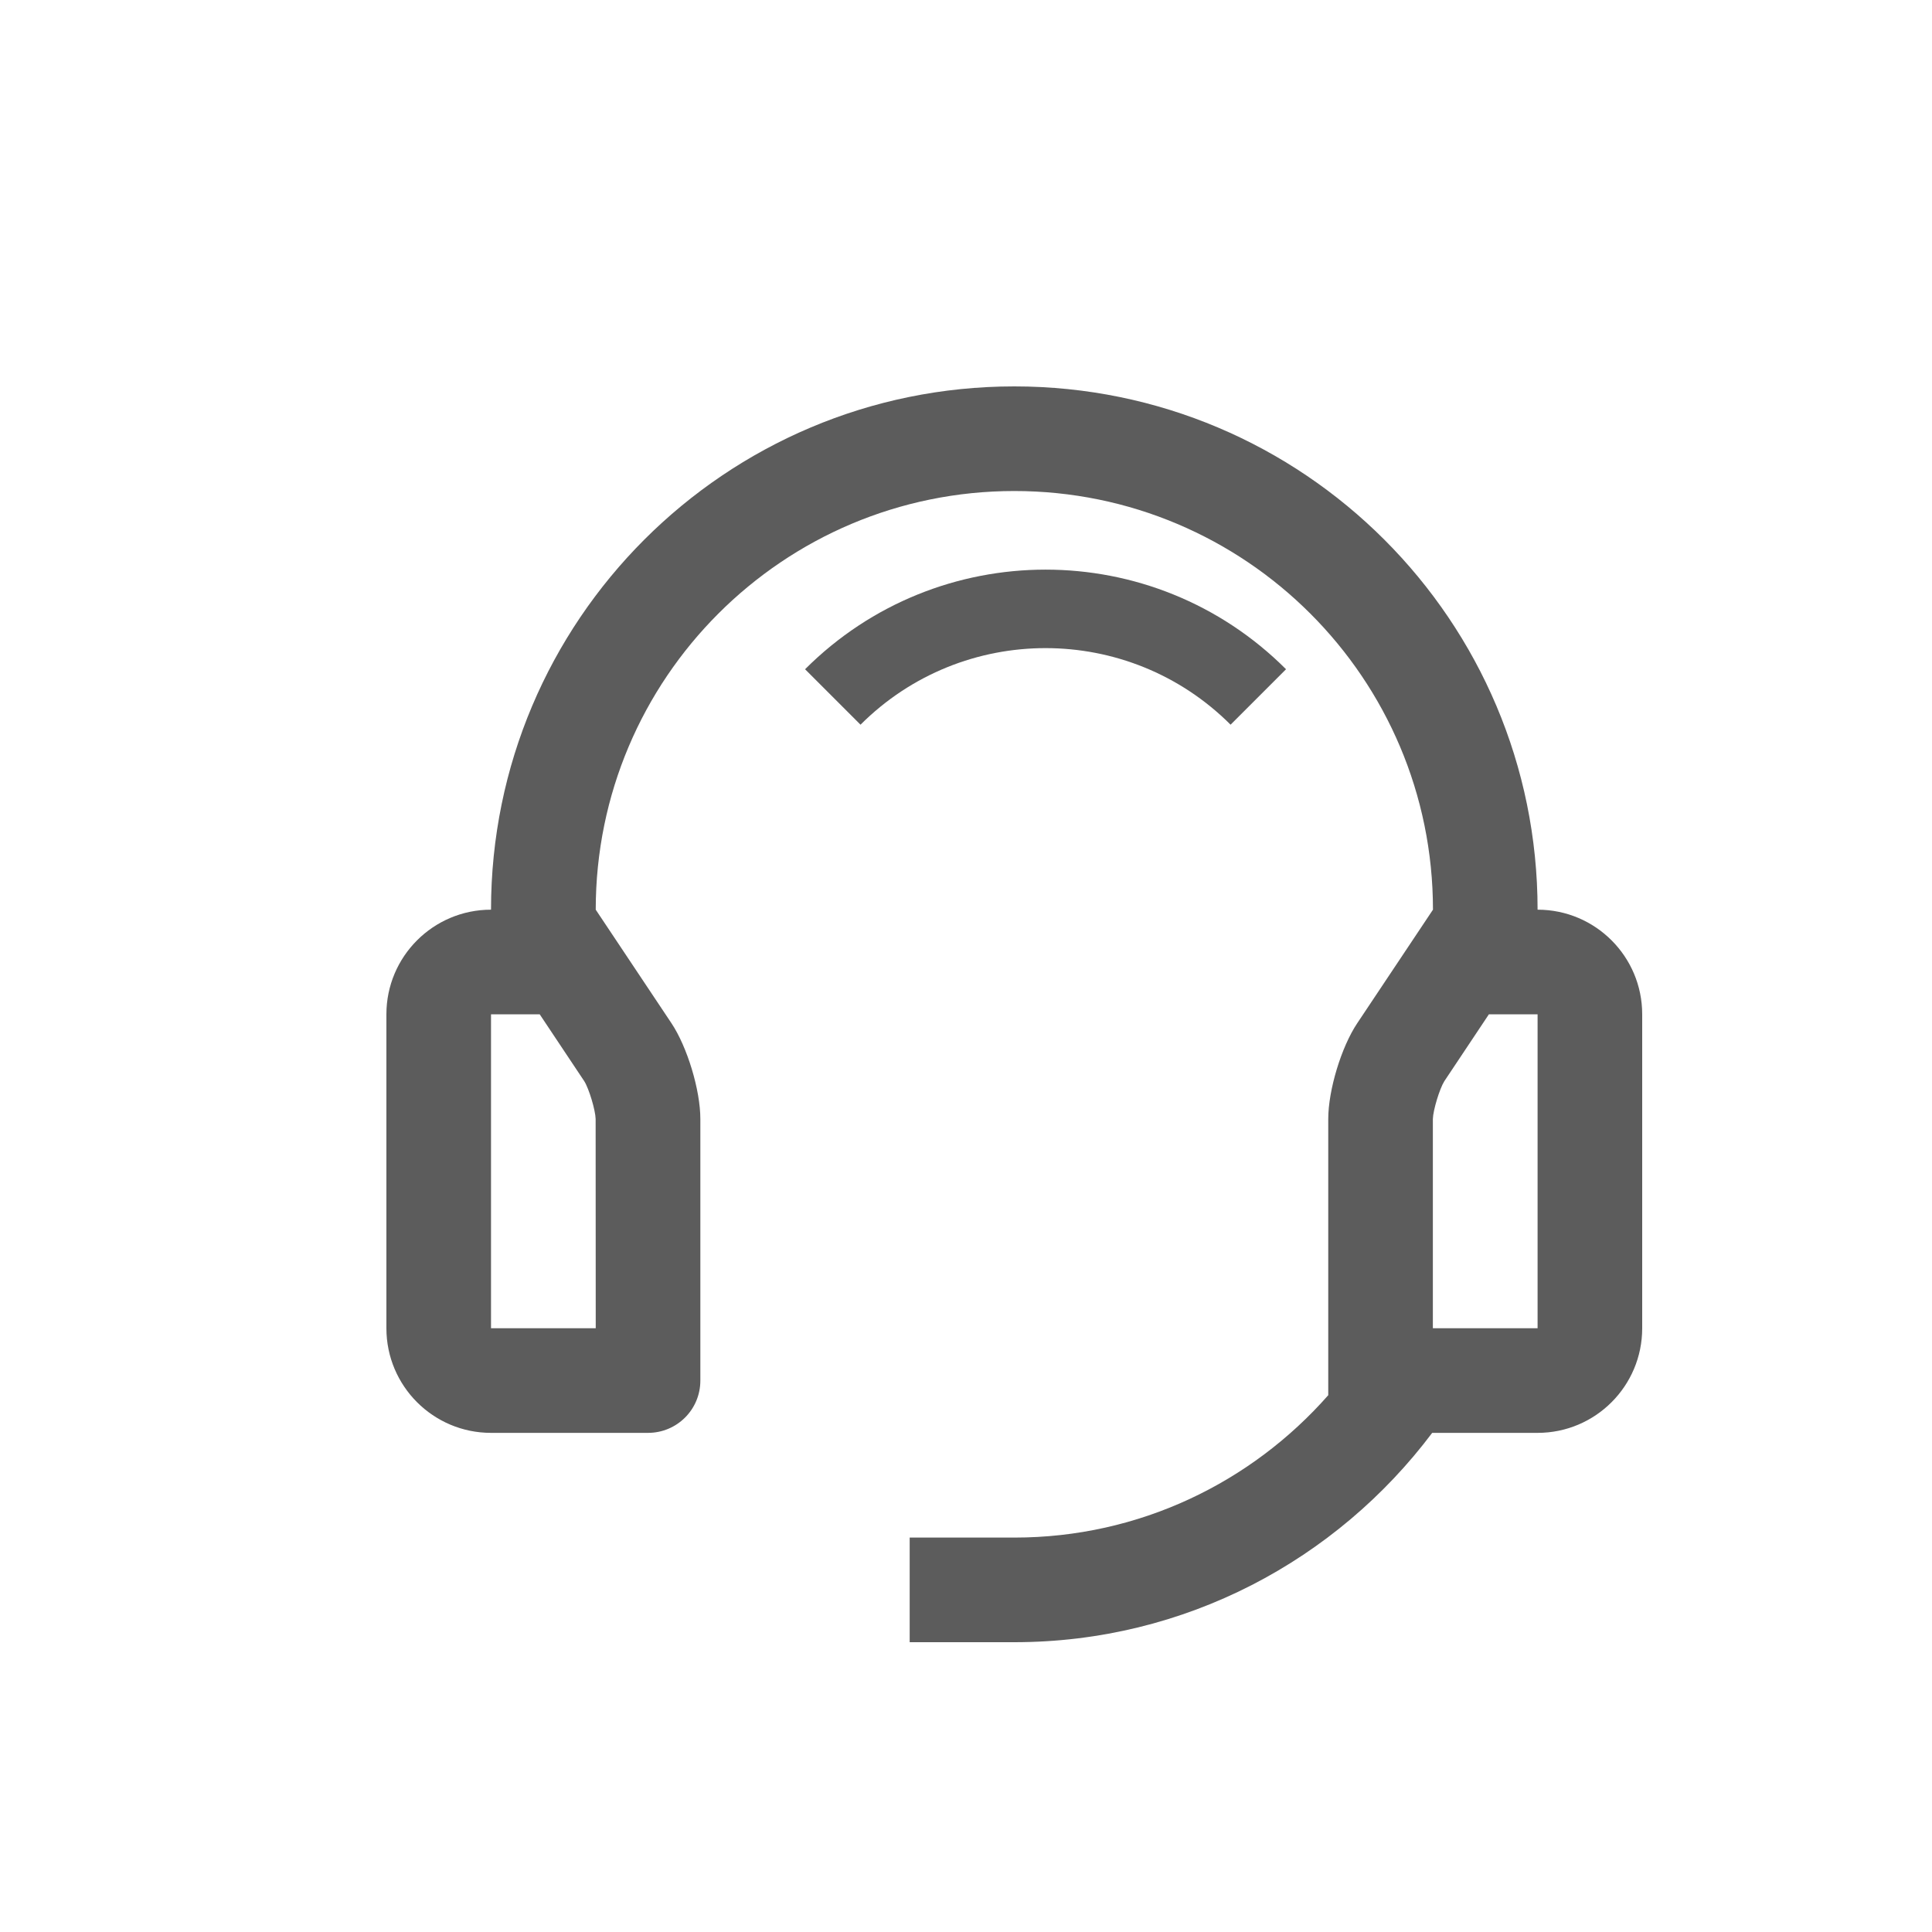 <svg width="20" height="20" viewBox="0 0 20 20" fill="none" xmlns="http://www.w3.org/2000/svg">
<path d="M8.334 6.928L8.908 7.502C9.966 6.445 11.681 6.445 12.739 7.502L13.313 6.928C11.938 5.553 9.709 5.553 8.334 6.928Z" fill="#5C5C5C"/>
<path d="M15.917 9.417C15.917 6.425 13.492 4 10.5 4C7.508 4 5.083 6.425 5.083 9.417C4.485 9.417 4 9.902 4 10.5V13.75C4 14.348 4.485 14.833 5.083 14.833H6.708C7.008 14.833 7.25 14.591 7.25 14.292V11.583C7.25 11.286 7.115 10.838 6.95 10.591L6.167 9.417C6.167 7.023 8.107 5.083 10.5 5.083C12.894 5.083 14.834 7.023 14.834 9.417L14.051 10.591C13.885 10.838 13.75 11.286 13.75 11.583V14.443C12.956 15.345 11.796 15.917 10.5 15.917H9.417V17H10.5C12.271 17 13.838 16.147 14.826 14.833H15.917C16.515 14.833 17 14.348 17 13.75V10.5C17 9.902 16.515 9.417 15.917 9.417ZM6.167 13.75H5.083V10.5H5.587L6.048 11.192C6.097 11.269 6.164 11.493 6.166 11.584L6.167 13.75ZM15.917 13.75H14.833V11.584C14.835 11.493 14.903 11.269 14.952 11.192L15.413 10.5H15.917V13.75Z" fill="#5C5C5C"/>
</svg>
